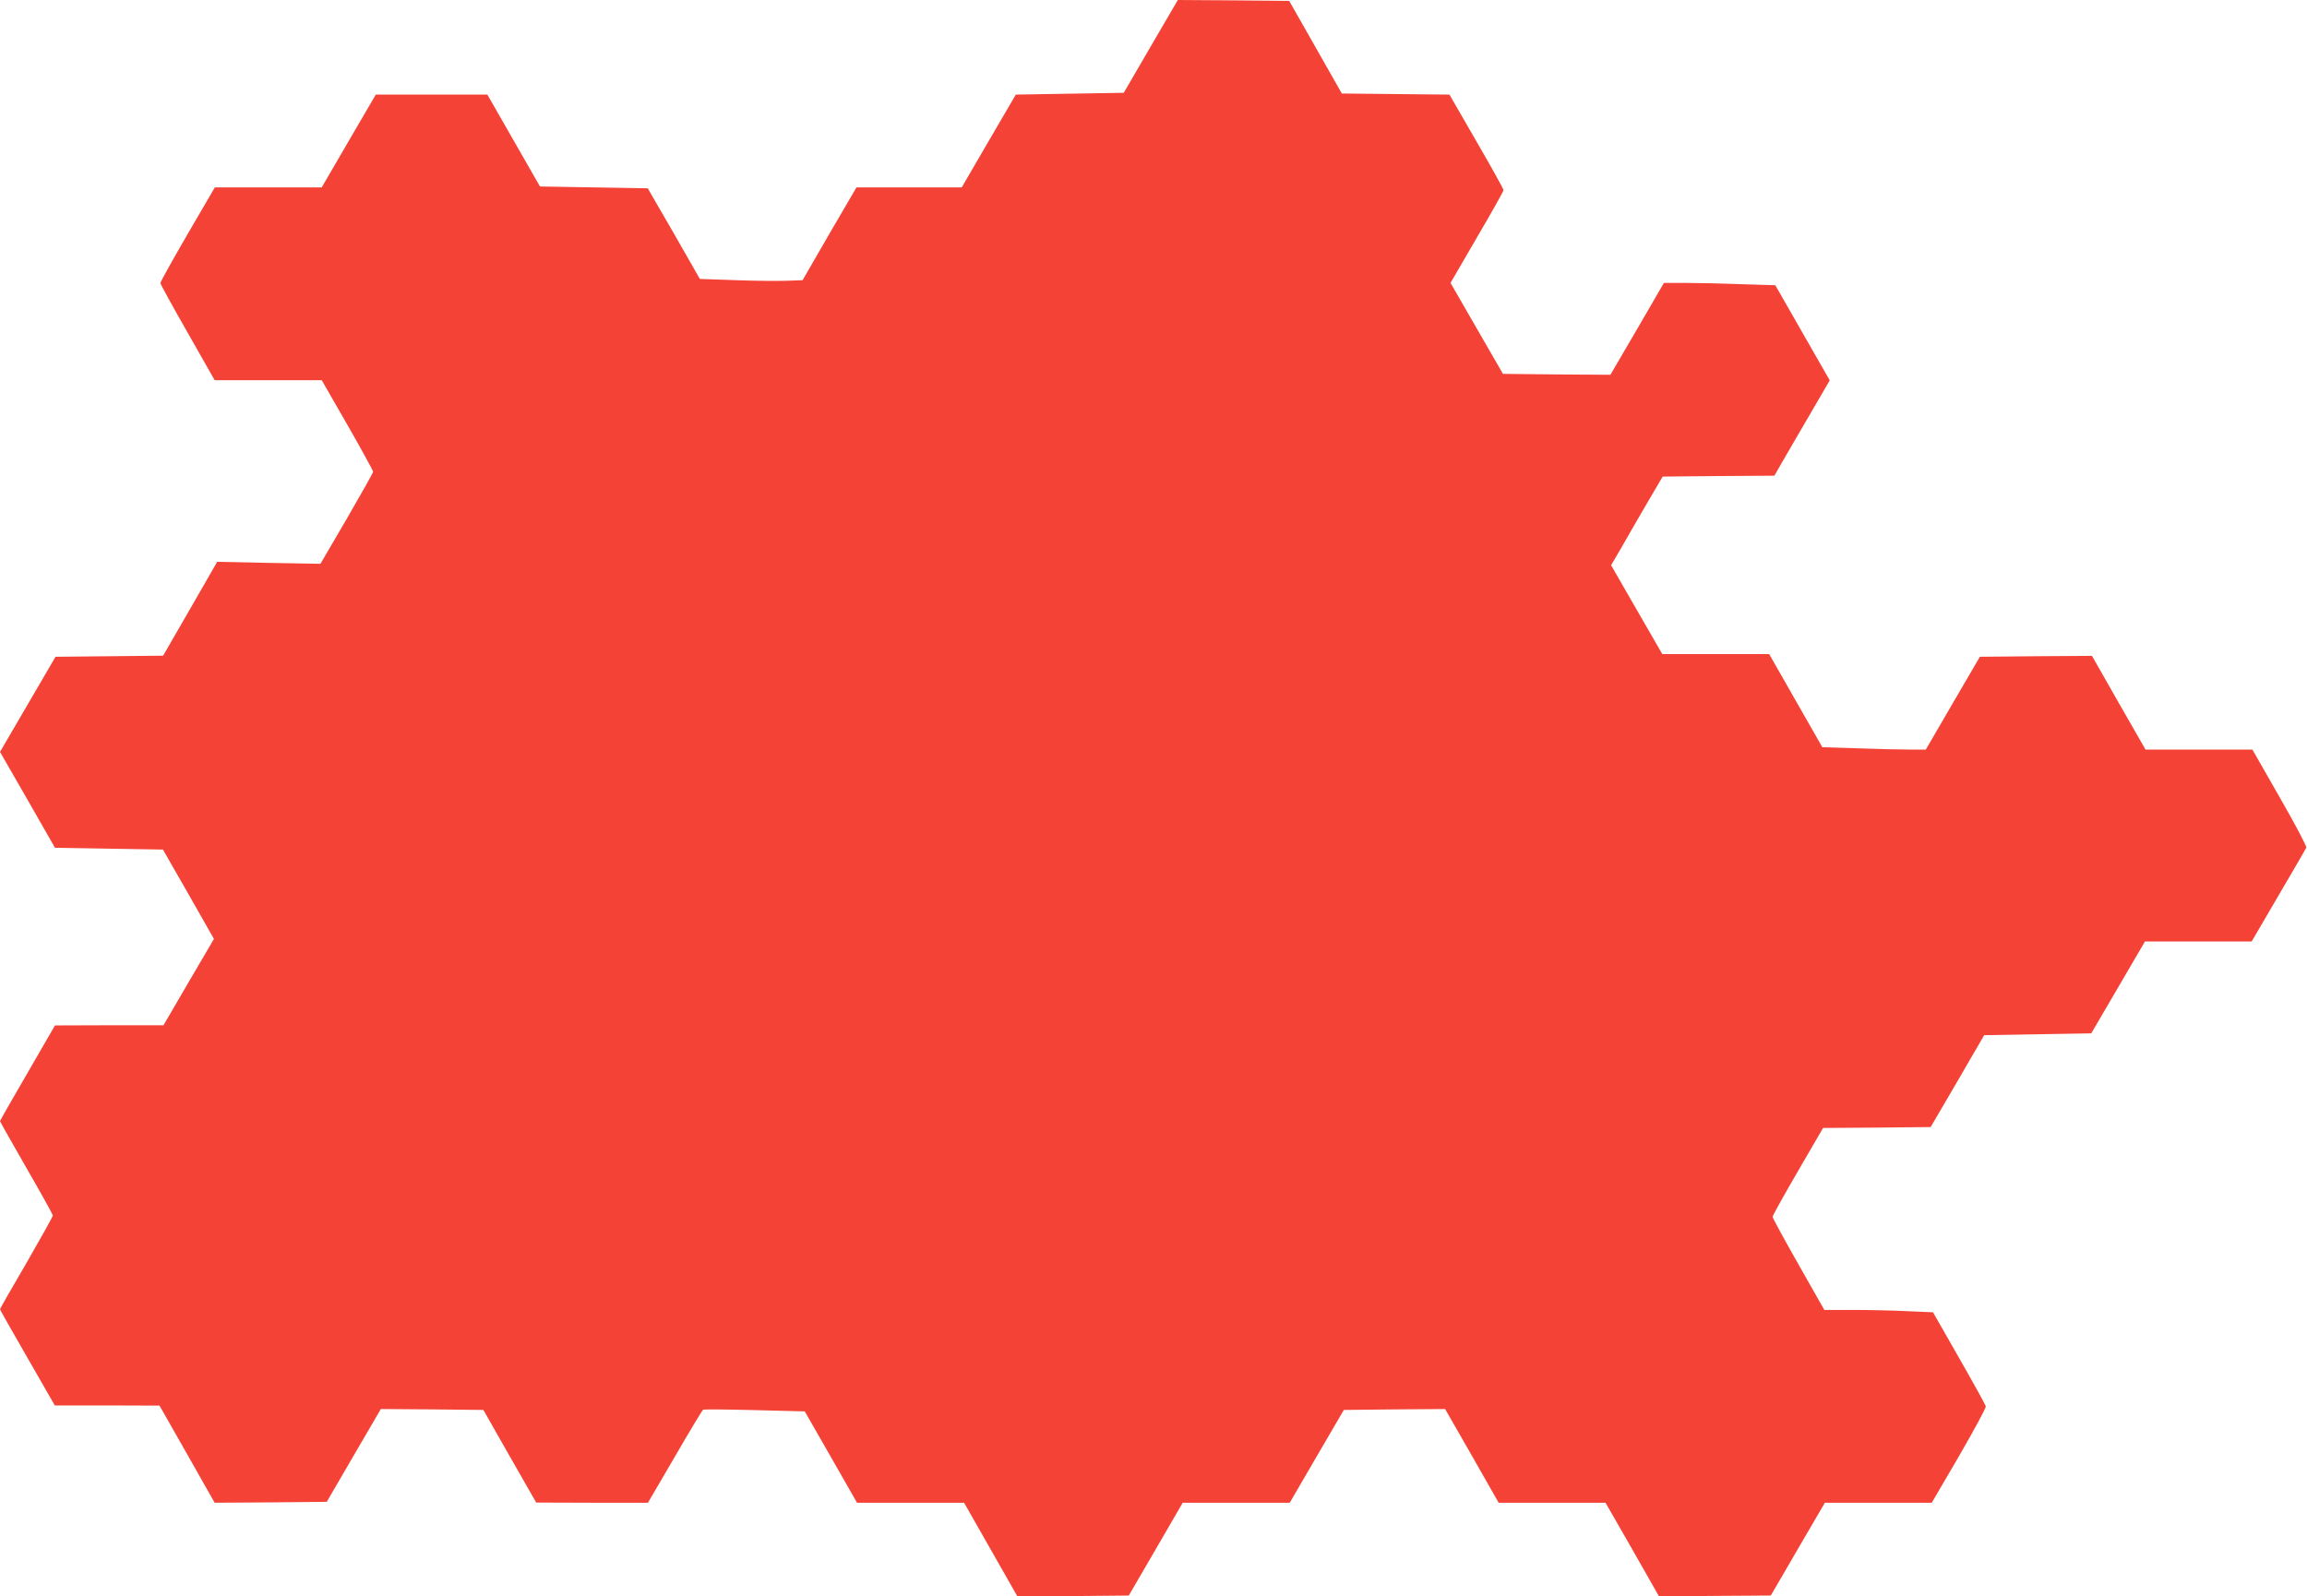 <?xml version="1.0" standalone="no"?>
<!DOCTYPE svg PUBLIC "-//W3C//DTD SVG 20010904//EN"
 "http://www.w3.org/TR/2001/REC-SVG-20010904/DTD/svg10.dtd">
<svg version="1.0" xmlns="http://www.w3.org/2000/svg"
 width="1280pt" height="886pt" viewBox="0 0 1280 886"
 preserveAspectRatio="xMidYMid meet">
<g transform="translate(0,886) scale(0.1,-0.1)"
fill="#f44336" stroke="none">
<path d="M6385 8603 l-150 -258 -300 -5 -299 -5 -150 -257 -150 -258 -292 0
-292 0 -150 -257 -149 -258 -84 -3 c-46 -2 -174 -1 -285 3 l-201 7 -144 252
-145 251 -299 5 -299 5 -146 255 -146 255 -309 0 -310 0 -150 -257 -150 -258
-296 0 -297 0 -151 -259 c-83 -143 -151 -265 -151 -272 0 -6 68 -130 151 -275
l150 -264 297 0 297 0 143 -249 c78 -136 142 -253 142 -259 0 -6 -66 -123
-146 -261 l-146 -250 -286 5 -287 6 -150 -261 -150 -260 -298 -3 -299 -3 -154
-264 -154 -264 153 -266 152 -266 300 -5 299 -5 142 -248 141 -248 -140 -239
-140 -240 -301 0 -301 -1 -152 -263 c-84 -145 -153 -265 -153 -268 0 -3 66
-119 146 -259 81 -140 147 -259 147 -265 0 -6 -66 -124 -146 -263 -81 -138
-147 -254 -147 -257 0 -3 68 -124 152 -269 l152 -265 290 0 291 -1 153 -269
153 -270 311 2 311 3 150 258 150 257 284 -2 285 -3 146 -257 147 -257 310 -1
310 0 149 255 c81 140 152 258 157 261 5 3 134 2 286 -2 l278 -7 145 -253 145
-254 297 0 297 0 148 -260 148 -260 309 2 309 3 150 258 149 257 297 0 297 0
150 258 150 257 281 3 281 2 149 -260 148 -260 297 0 296 0 149 -260 148 -260
310 3 310 2 150 258 150 257 296 0 297 0 152 260 c83 144 150 267 148 275 -2
8 -68 128 -148 268 l-145 254 -140 6 c-77 4 -213 7 -301 7 l-162 0 -143 252
c-79 139 -144 258 -144 265 0 6 63 120 140 252 l140 241 299 2 298 3 149 255
148 255 297 5 297 5 149 255 149 255 296 0 296 0 149 255 c82 140 152 260 154
266 3 7 -63 132 -147 278 l-152 266 -296 0 -297 0 -149 260 -148 260 -311 -2
-311 -3 -150 -257 -150 -258 -91 0 c-50 0 -179 3 -287 7 l-196 6 -148 259
-147 258 -297 0 -296 0 -142 246 -142 247 56 96 c30 53 94 164 142 246 l88
150 310 3 310 2 16 28 c8 15 77 134 153 264 l138 237 -151 264 -151 264 -196
6 c-109 4 -248 7 -310 7 l-112 0 -148 -255 -149 -255 -298 2 -298 3 -146 253
-145 252 147 253 c81 138 148 257 147 262 0 6 -67 127 -150 270 l-150 260
-298 3 -299 3 -146 257 -146 257 -309 3 -309 2 -150 -257z"/>
</g>
</svg>
